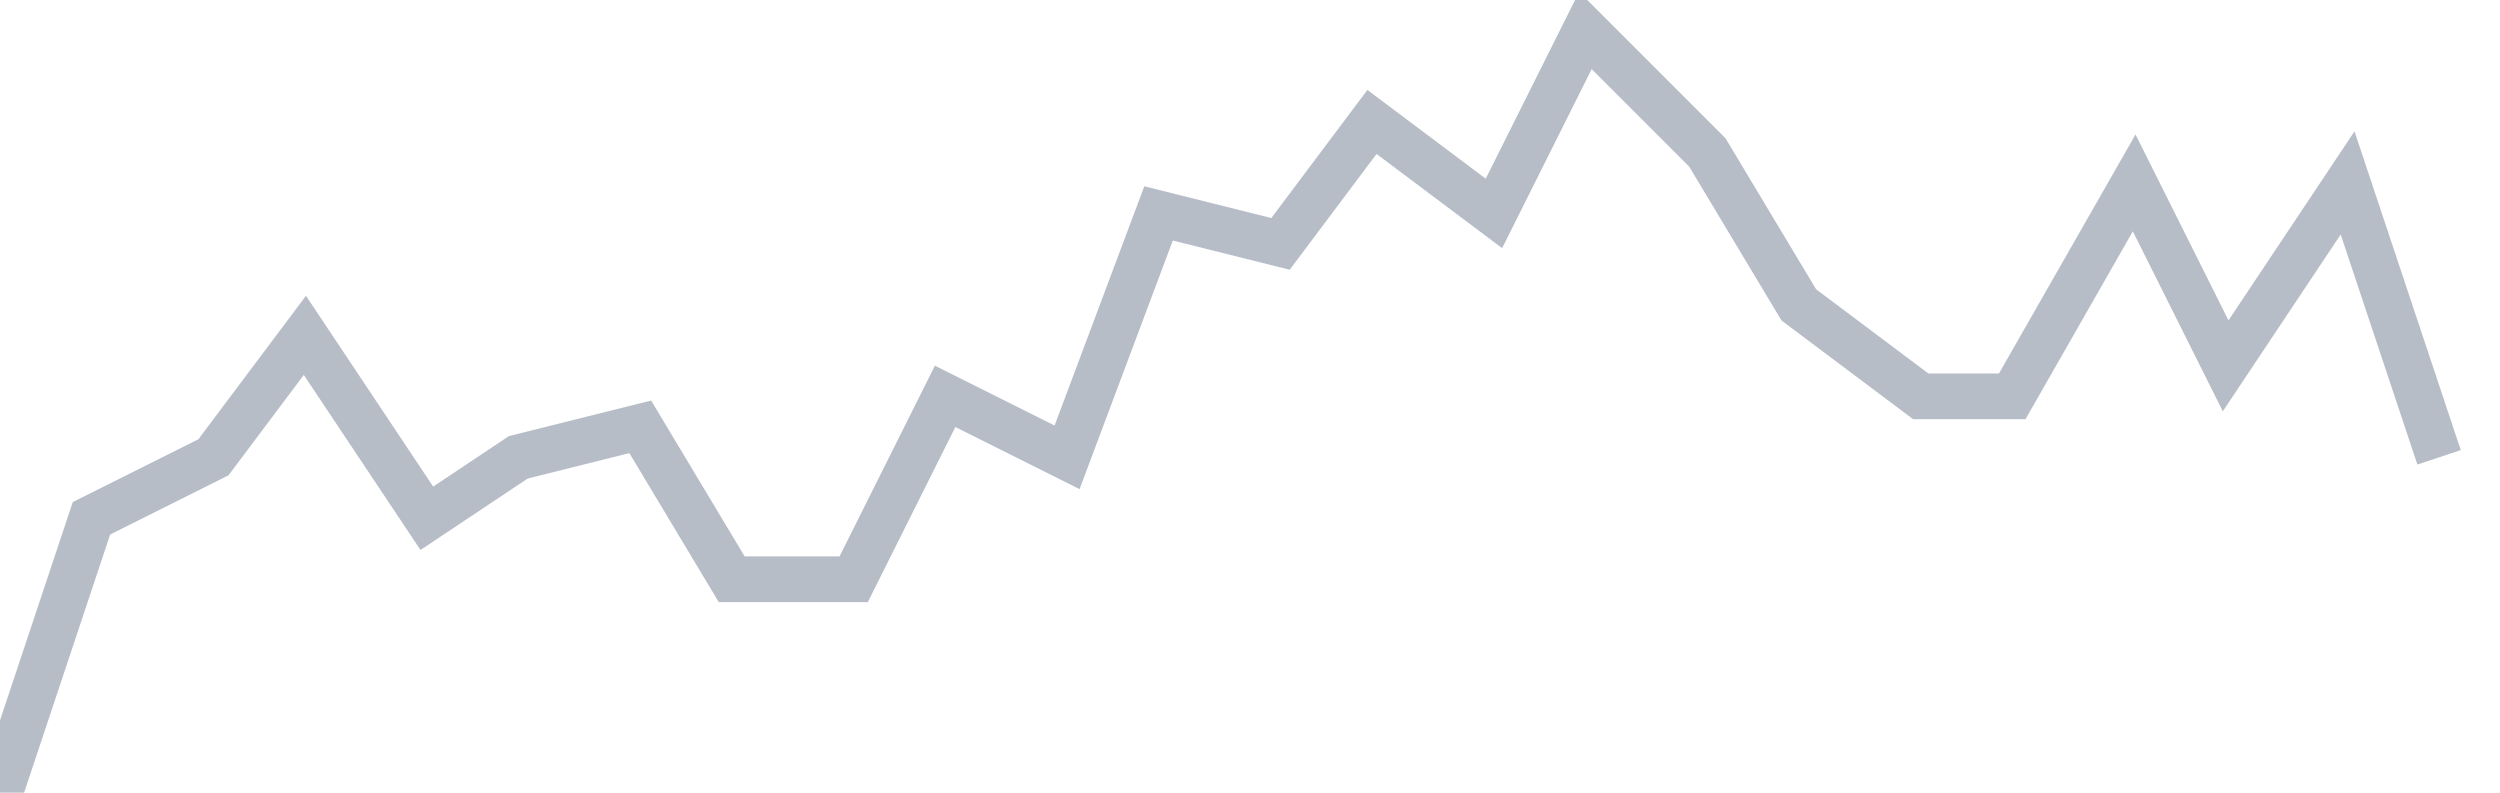<svg width="82" height="26" fill="none" xmlns="http://www.w3.org/2000/svg"><path d="M0 26l3-9 4-2 3-4 4 6 3-2 4-1 3 5h4l3-6 4 2 3-8 4 1 3-4 4 3 3-6 4 4 3 5 4 3h3l4-7 3 6 4-6 3 9" stroke="#B7BDC6" stroke-width="1.5"/></svg>